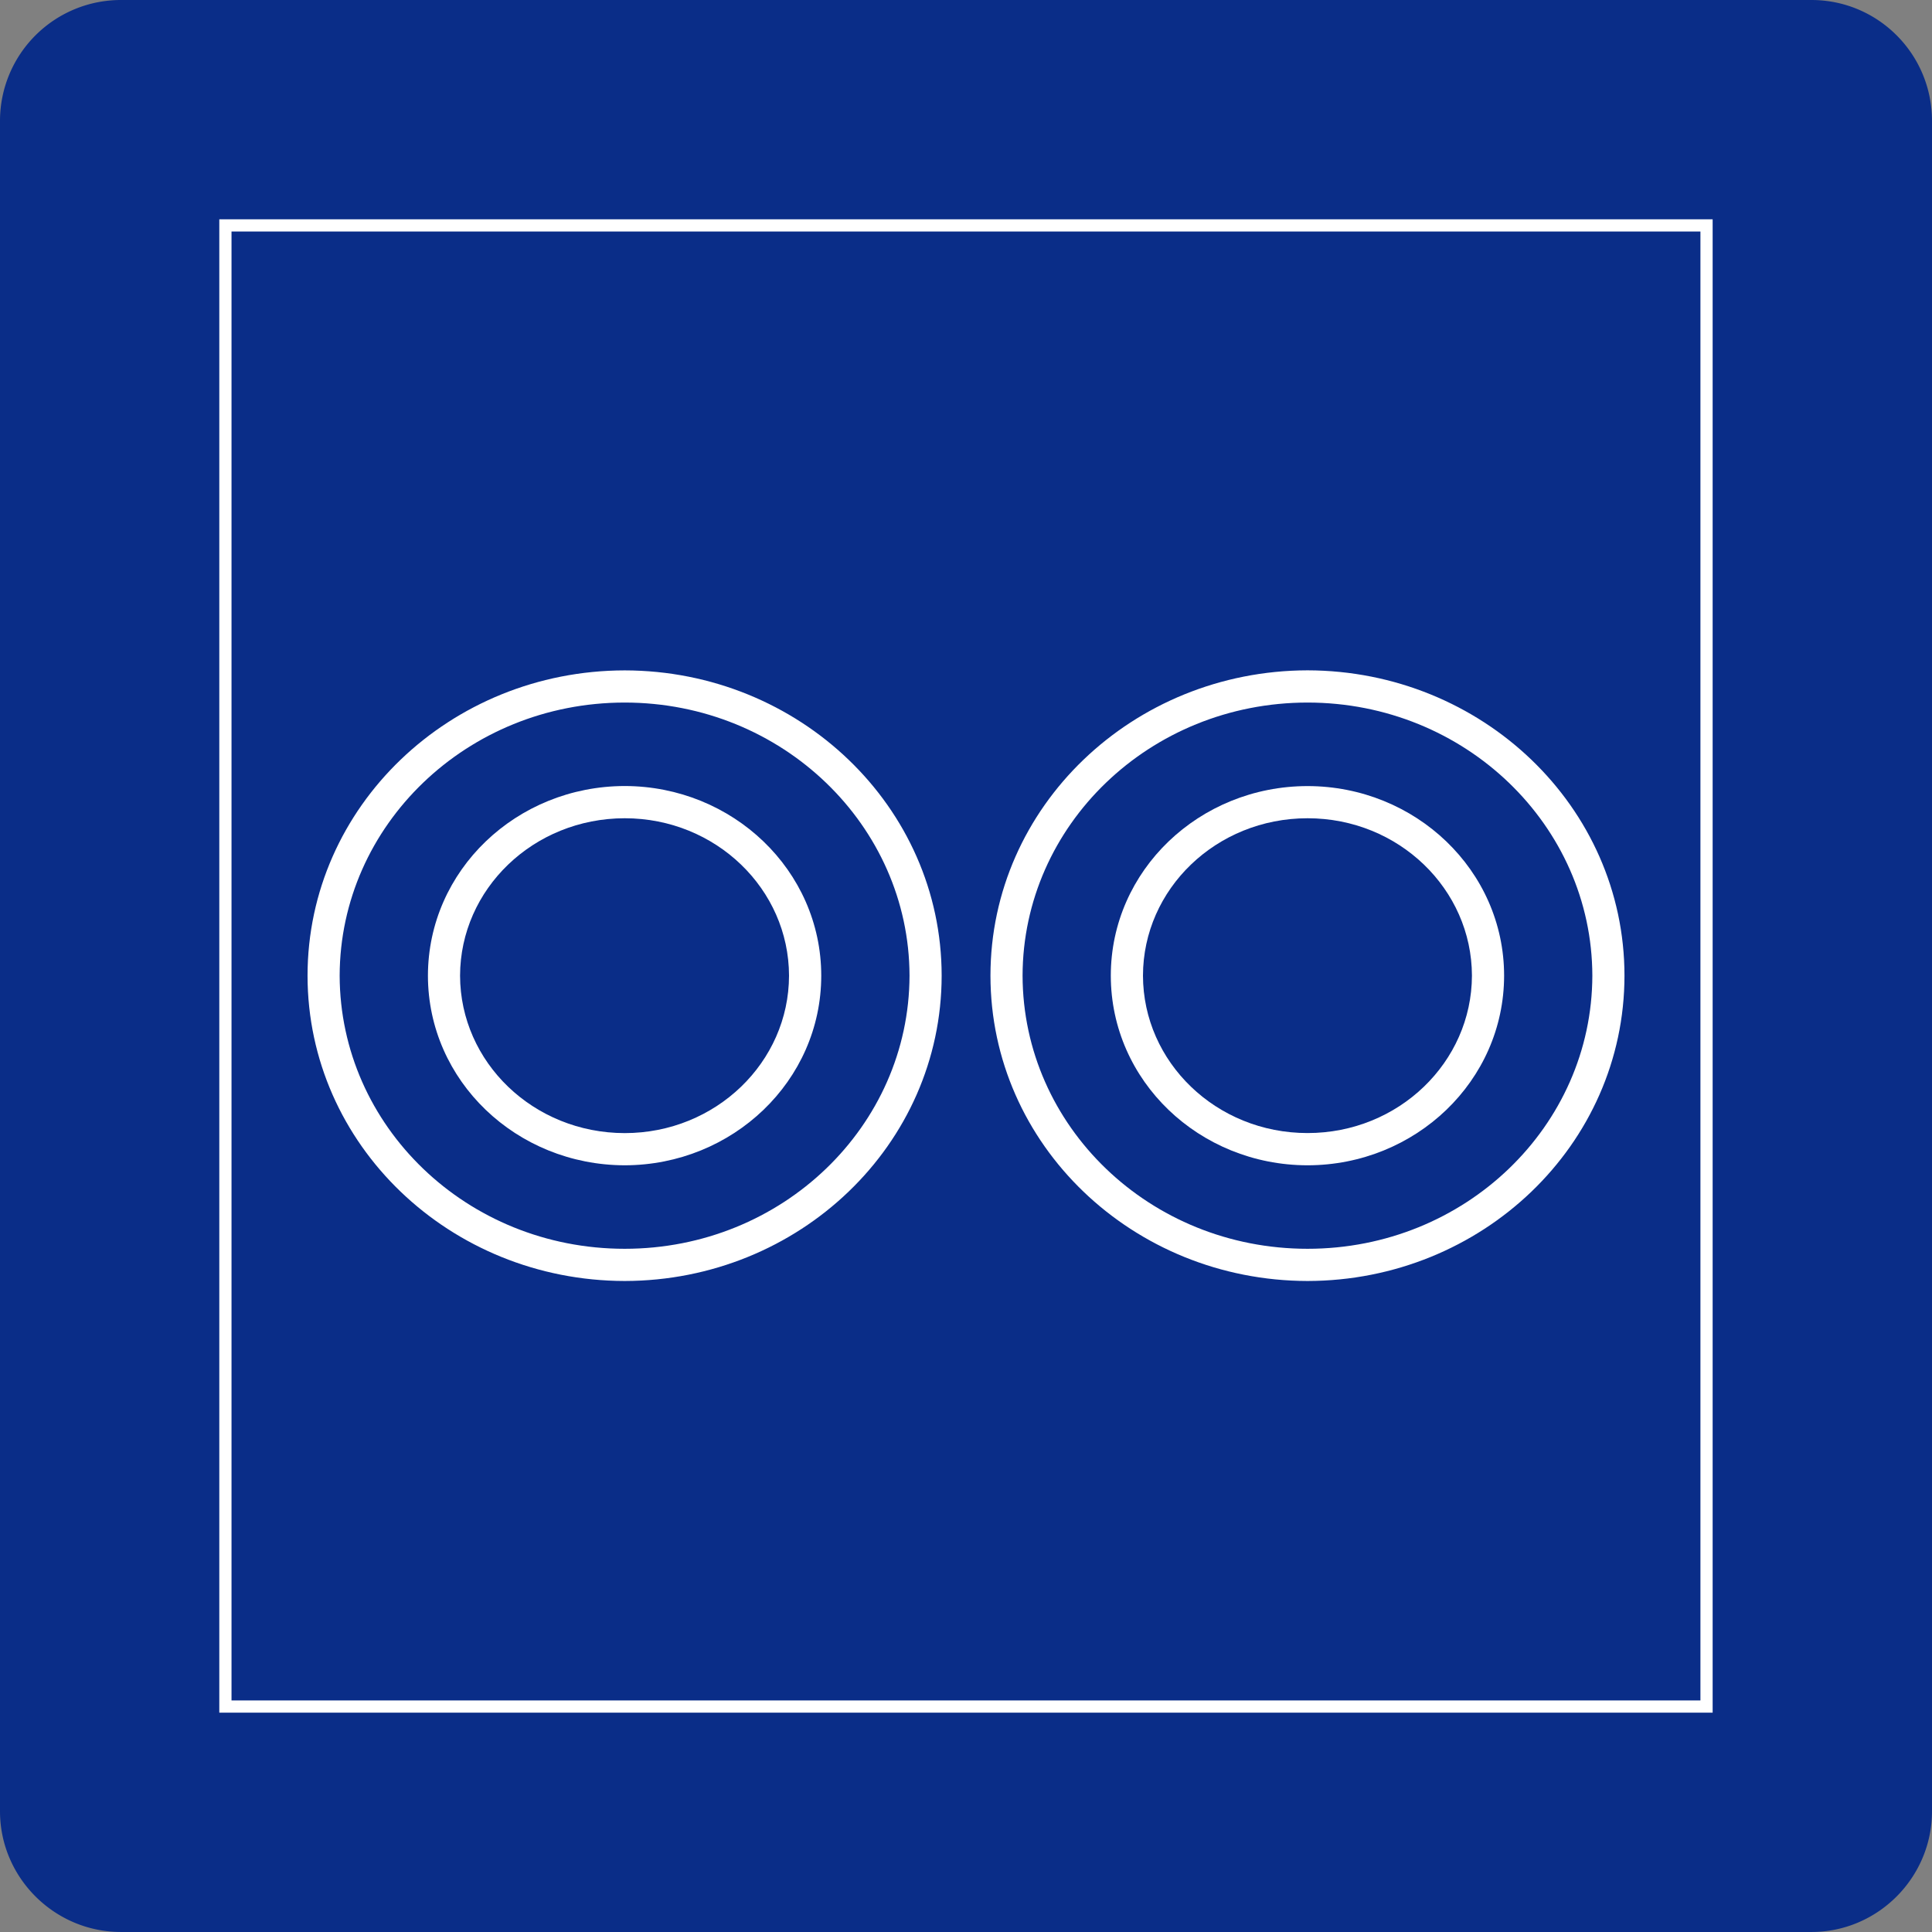 <svg xmlns="http://www.w3.org/2000/svg" width="103" height="103"><rect width="100%" height="100%" fill="#808080" stroke="none"/><path fill="#0A2D88" d="M96.573 102.999c3.539 0 6.427-2.901 6.427-6.436V6.447C103 2.871 100.112 0 96.573 0H6.454A6.446 6.446 0 000 6.447v90.116c0 3.534 2.898 6.436 6.454 6.436h90.119z"/><path fill="none" stroke="#FFF" stroke-width=".651" d="M12.017 12.017v78.964H90.98V12.017z"/><path fill="#FFF" d="M16.396 52.013c.005-9.008 7.588-16.26 16.909-16.273 9.303.014 16.892 7.263 16.897 16.273-.005 9.021-7.594 16.264-16.897 16.28-9.321-.017-16.904-7.259-16.909-16.28m1.712 0c.019 8.022 6.776 14.563 15.196 14.563 8.404 0 15.166-6.54 15.185-14.563-.019-8.003-6.781-14.556-15.185-14.558-8.42.002-15.177 6.552-15.196 14.558"/><path fill="#FFF" d="M22.814 52.016c.006-5.613 4.717-10.103 10.493-10.111 5.753.008 10.474 4.498 10.476 10.111-.002 5.611-4.723 10.099-10.476 10.109-5.775-.011-10.487-4.498-10.493-10.109m1.713 0c.011 4.609 3.902 8.387 8.78 8.393 4.859-.003 8.75-3.783 8.758-8.393-.008-4.61-3.899-8.391-8.758-8.393-4.878.005-8.769 3.783-8.78 8.393M52.804 52.013c.002-9.008 7.586-16.257 16.905-16.276 9.301.019 16.893 7.268 16.896 16.276-.003 9.024-7.595 16.264-16.896 16.28-9.317-.017-16.903-7.256-16.905-16.28m1.712 0c.017 8.022 6.771 14.563 15.193 14.563 8.404 0 15.166-6.54 15.183-14.563-.017-8.003-6.778-14.556-15.183-14.558-8.423.002-15.177 6.552-15.193 14.558"/><path fill="#FFF" d="M59.22 52.013c.002-5.609 4.717-10.1 10.489-10.105 5.757.005 10.477 4.497 10.479 10.105-.003 5.614-4.723 10.106-10.479 10.112-5.772-.006-10.487-4.498-10.489-10.112m1.715 0c.008 4.609 3.899 8.393 8.774 8.393 4.859 0 8.753-3.783 8.764-8.393-.011-4.61-3.904-8.39-8.764-8.39-4.875.002-8.767 3.78-8.774 8.39"/></svg>